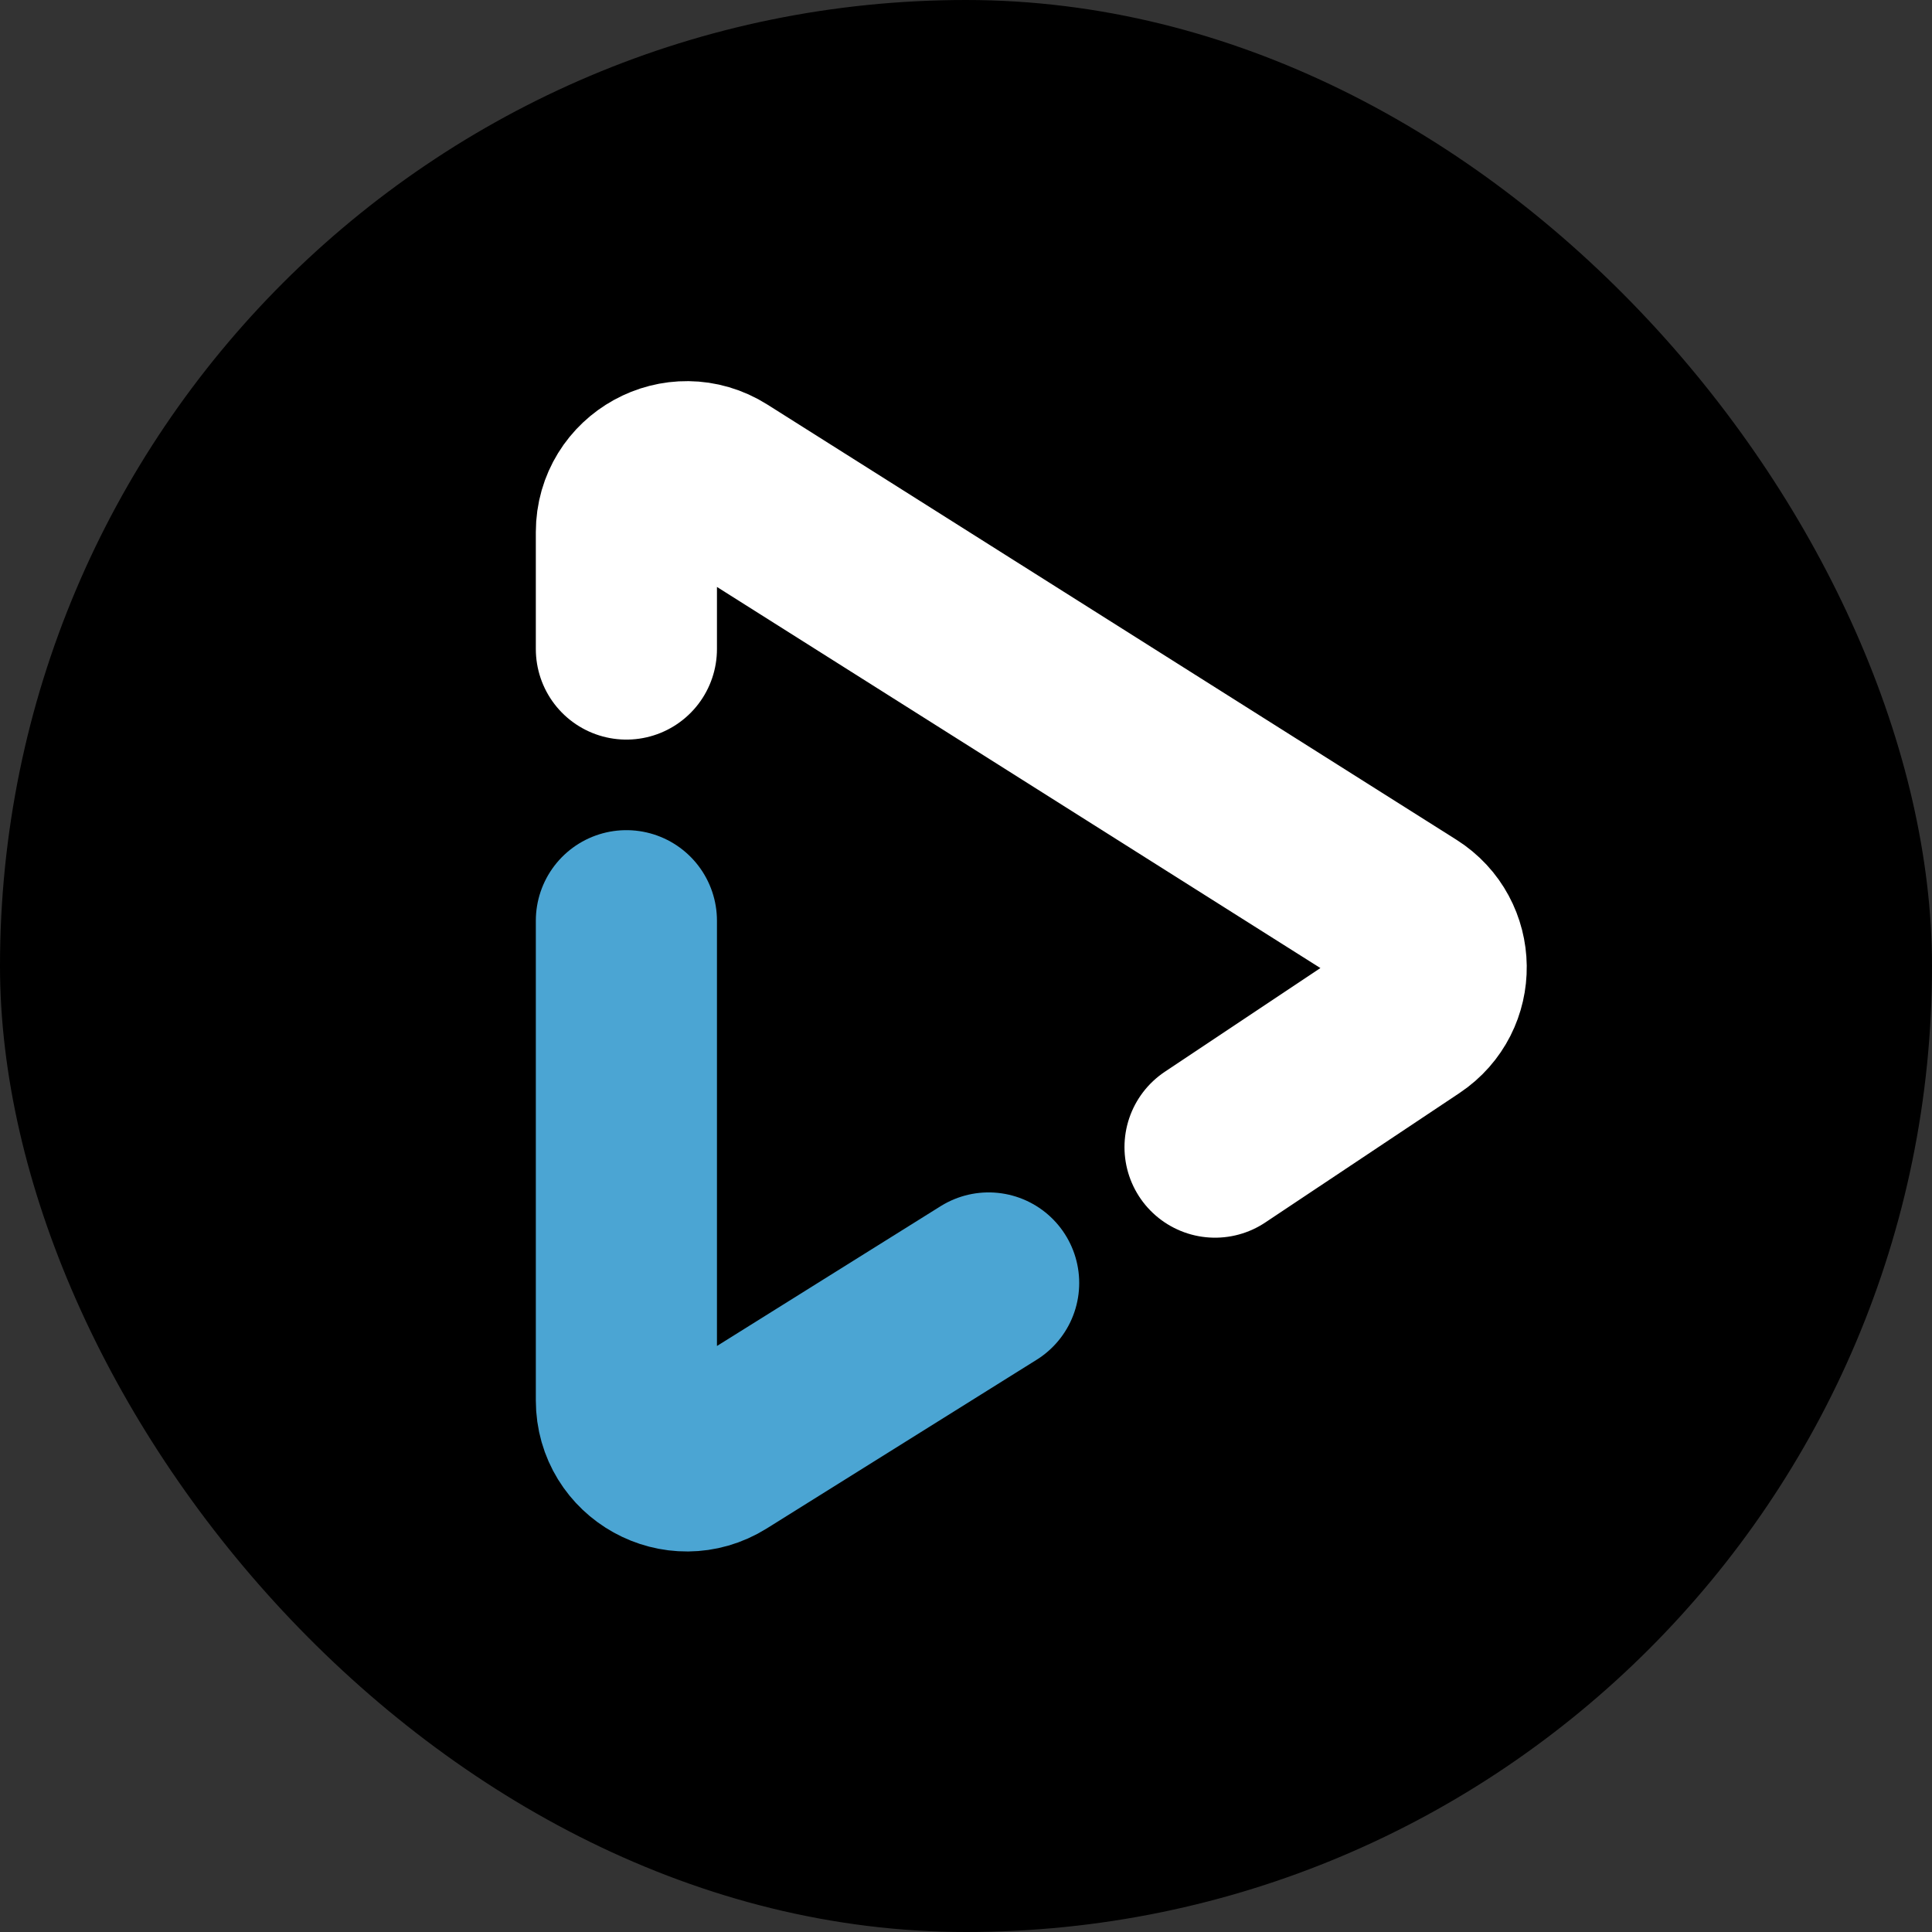 <svg width="32" height="32" viewBox="0 0 32 32" fill="none" xmlns="http://www.w3.org/2000/svg">
<rect x="0" y="0" width="32" height="32" fill="#333333" stroke="none"/>
<rect width="32" height="32" rx="16" fill="black"/>
<path d="M10.375 10.75V8.814C10.375 8.027 11.243 7.548 11.909 7.969L23.322 15.177C23.934 15.564 23.945 16.453 23.343 16.855L20.125 19" stroke="white" stroke-width="3" stroke-linecap="round"/>
<path d="M10.375 15.25V23.196C10.375 23.981 11.239 24.46 11.905 24.044L16.375 21.25" stroke="#4BA5D3" stroke-width="3" stroke-linecap="round"/>
</svg>
